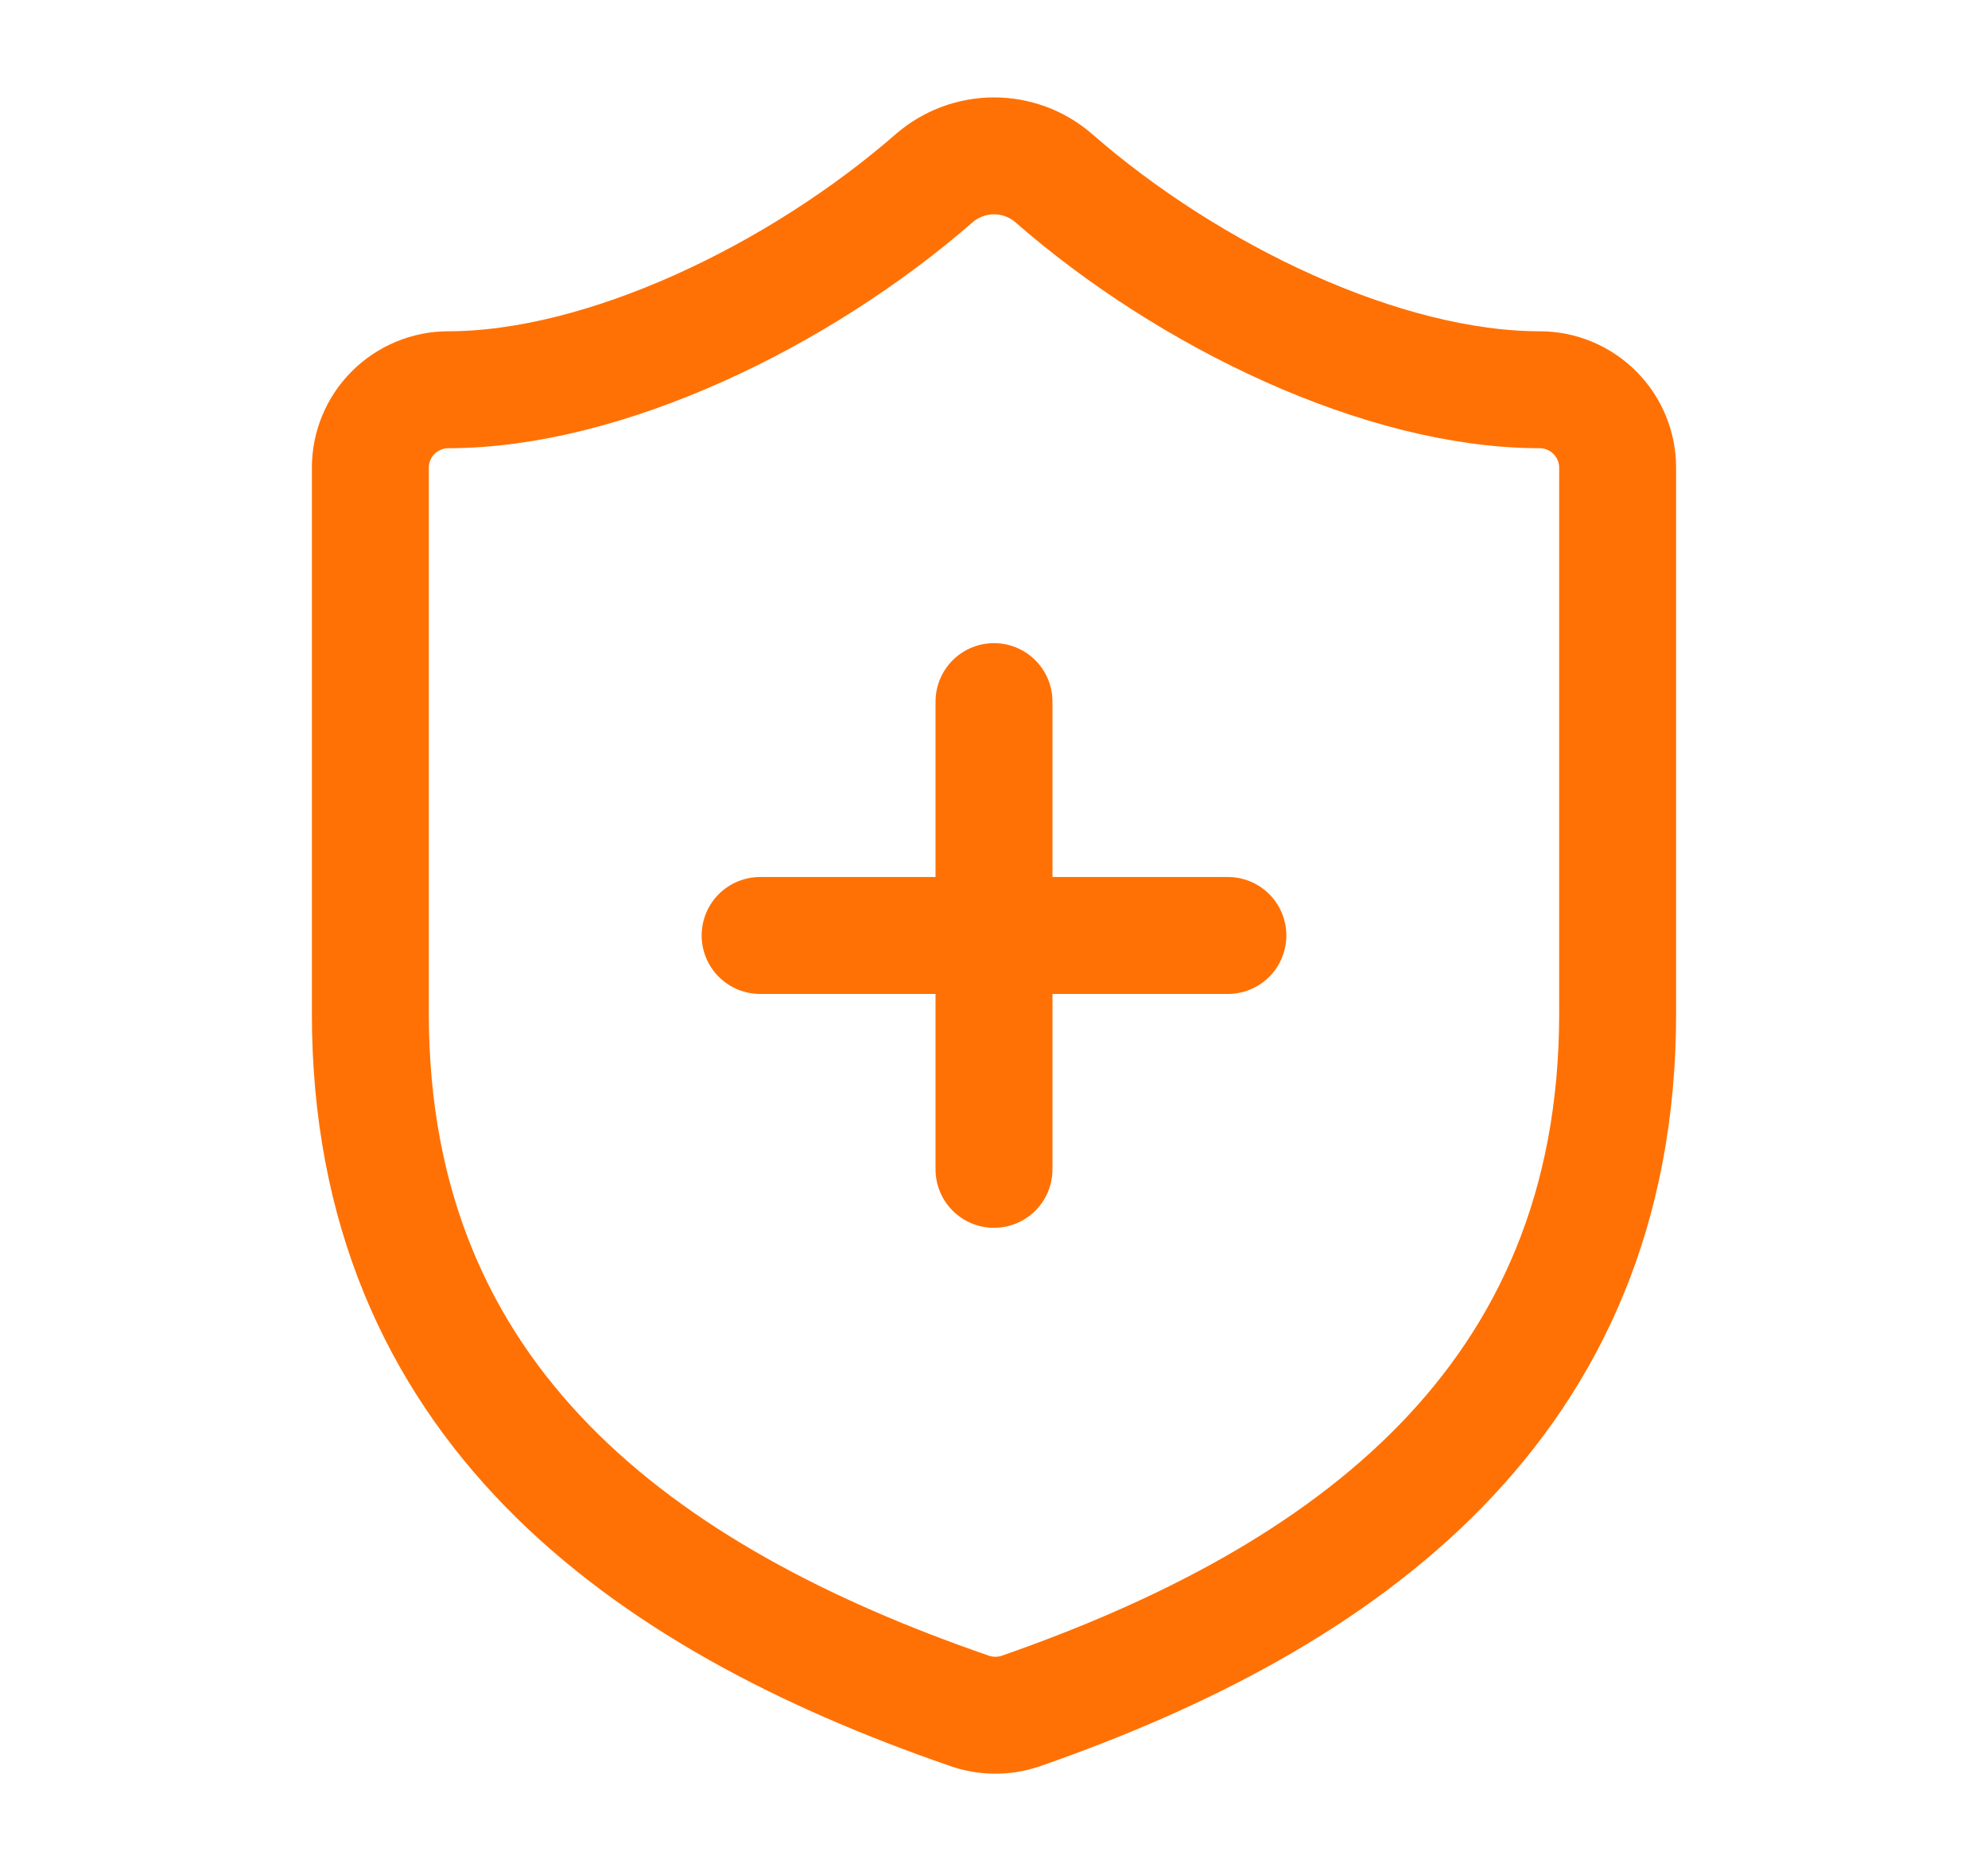 <svg width="17" height="16" viewBox="0 0 17 16" fill="none" xmlns="http://www.w3.org/2000/svg">
<path d="M13.833 8.667C13.833 12 11.5 13.667 8.727 14.633C8.582 14.682 8.424 14.68 8.28 14.627C5.5 13.667 3.167 12 3.167 8.667V4C3.167 3.823 3.237 3.654 3.362 3.529C3.487 3.404 3.657 3.333 3.833 3.333C5.167 3.333 6.833 2.533 7.993 1.52C8.135 1.399 8.314 1.333 8.5 1.333C8.686 1.333 8.866 1.399 9.007 1.52C10.173 2.54 11.833 3.333 13.167 3.333C13.344 3.333 13.513 3.404 13.638 3.529C13.763 3.654 13.833 3.823 13.833 4V8.667Z" stroke="#FF7104" stroke-linecap="round" stroke-linejoin="round"/>
<path d="M6.5 8H10.5" stroke="#FF7104" stroke-linecap="round" stroke-linejoin="round"/>
<path d="M8.5 6V10" stroke="#FF7104" stroke-linecap="round" stroke-linejoin="round"/>
</svg>
